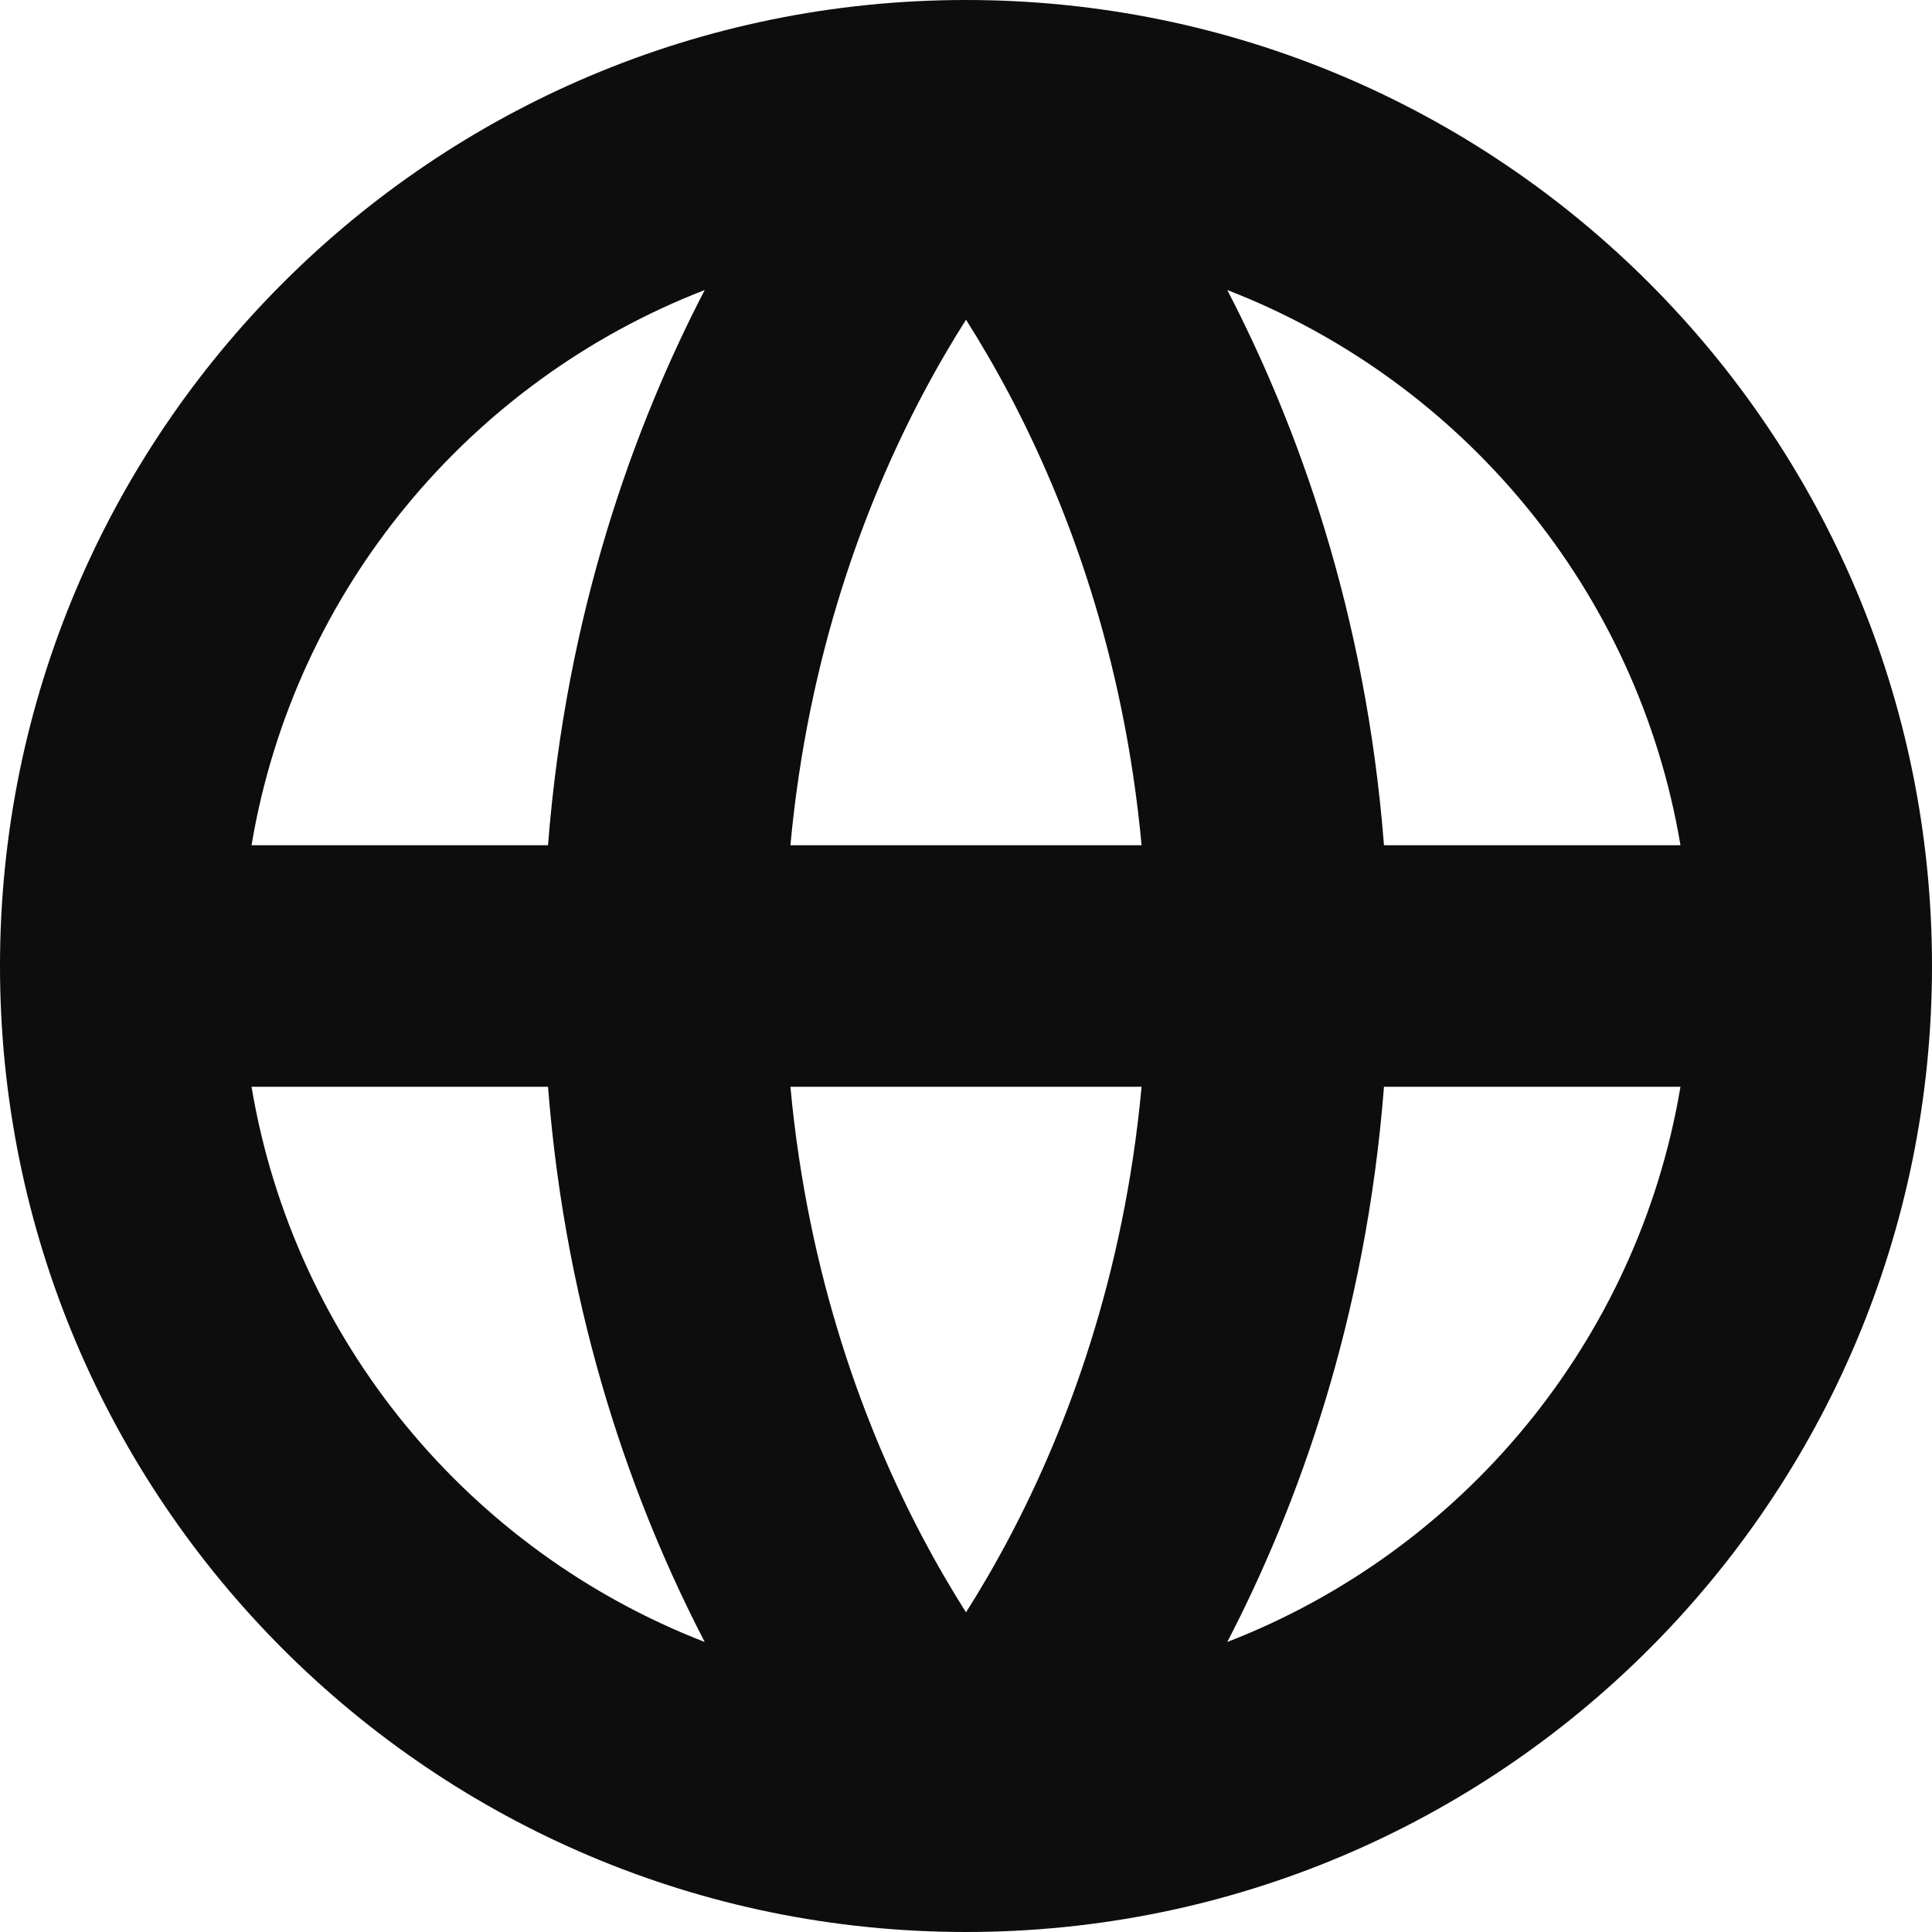 <svg width="26" height="26" viewBox="0 0 26 26" fill="none" xmlns="http://www.w3.org/2000/svg">
<g clip-path="url(#clip0_9690_12105)">
<path fill-rule="evenodd" clip-rule="evenodd" d="M13 26C5.82 26 0 20.18 0 13C0 5.82 5.82 0 13 0C20.18 0 26 5.82 26 13C26 20.18 20.18 26 13 26ZM3.385 14.625C3.96 18.053 6.324 20.874 9.484 22.097C8.542 20.283 7.62 17.769 7.375 14.625H3.385ZM10.637 14.625C10.875 17.193 11.645 19.225 12.407 20.673C12.609 21.056 12.81 21.399 13 21.698C13.19 21.399 13.391 21.056 13.593 20.673C14.355 19.225 15.125 17.193 15.363 14.625L10.637 14.625ZM15.363 11.375L10.637 11.375C10.875 8.807 11.645 6.775 12.407 5.327C12.609 4.944 12.81 4.602 13 4.302C13.19 4.602 13.391 4.944 13.593 5.327C14.355 6.775 15.125 8.807 15.363 11.375ZM18.625 14.625C18.38 17.769 17.458 20.283 16.516 22.097C19.676 20.874 22.04 18.053 22.615 14.625H18.625ZM22.615 11.375H18.625C18.38 8.231 17.458 5.717 16.516 3.903C19.676 5.126 22.04 7.947 22.615 11.375ZM7.375 11.375H3.385C3.96 7.947 6.324 5.126 9.484 3.903C8.542 5.717 7.62 8.231 7.375 11.375Z" fill="#0D0D0D"/>
</g>
<defs>
<clipPath id="clip0_9690_12105">
<rect width="26" height="26" fill="white"/>
</clipPath>
</defs>
</svg>
